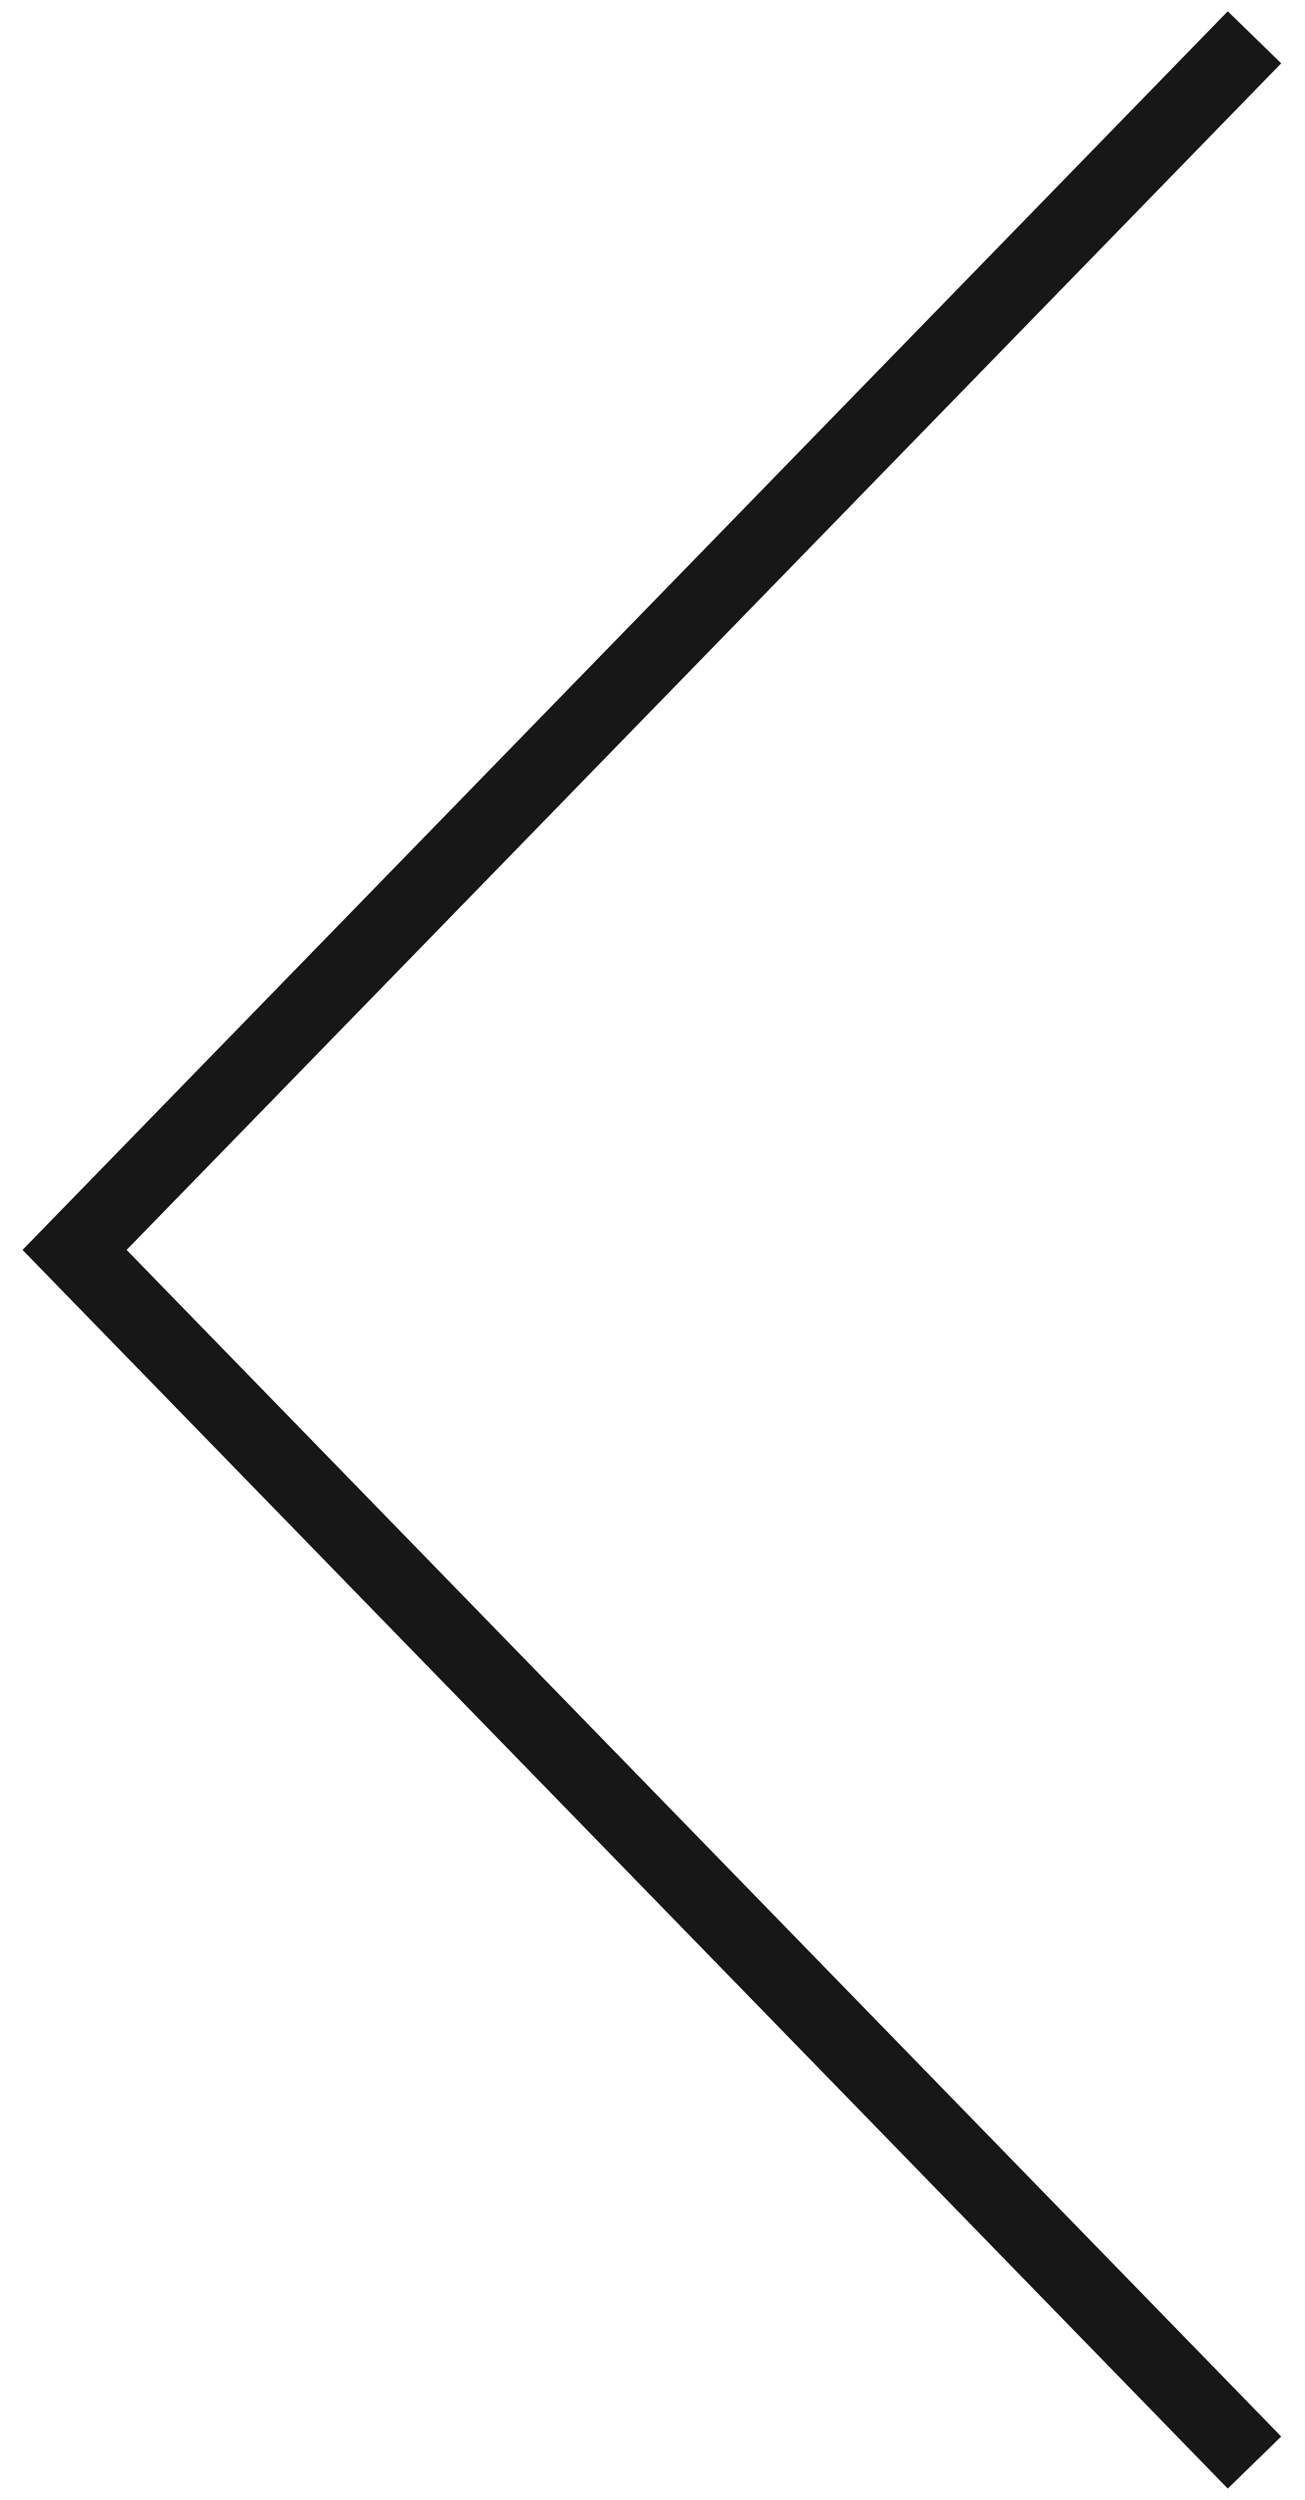 <?xml version="1.0" encoding="UTF-8"?> <svg xmlns="http://www.w3.org/2000/svg" width="35" height="67" viewBox="0 0 35 67" fill="none"> <path d="M33.645 66L2 33.5L33.645 1" stroke="#171717" stroke-width="2"></path> </svg> 